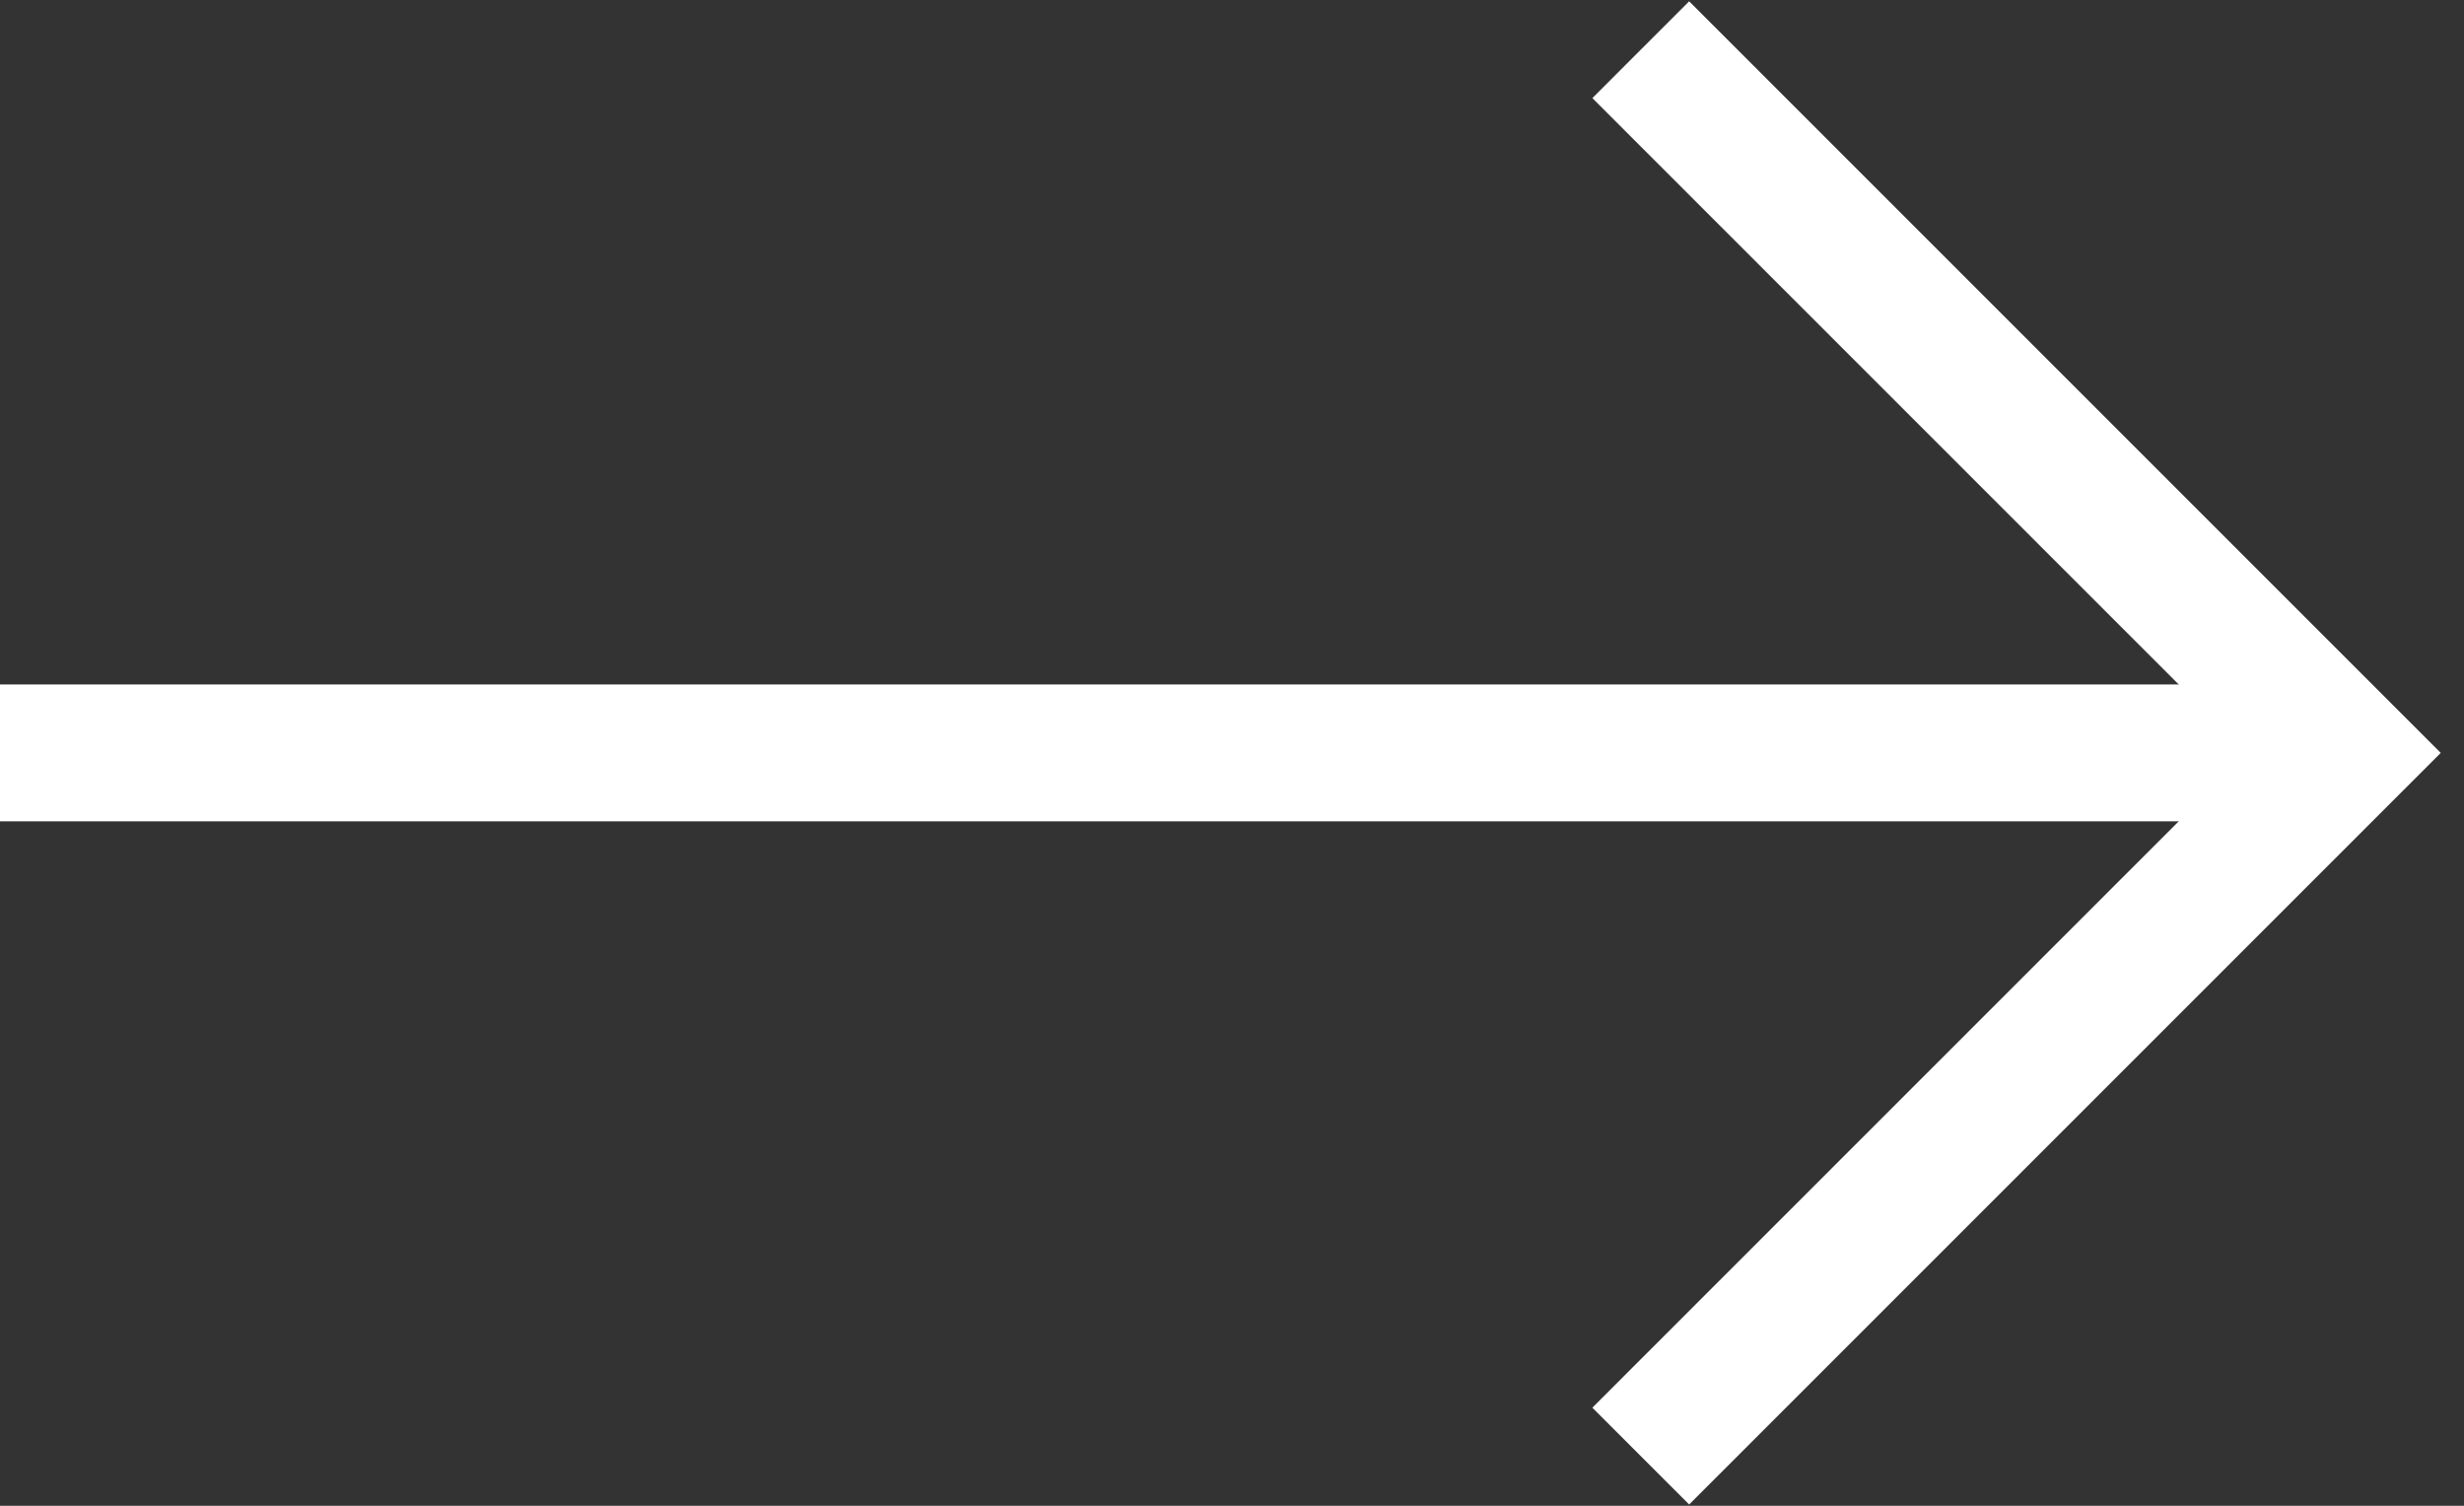 <svg width="18" height="11" viewBox="0 0 18 11" fill="none" xmlns="http://www.w3.org/2000/svg">
<rect x="0" y="0" width="18" height="11" fill="#333333" stroke="none"/>
<path d="M0 5.5H17.123" stroke="white"/>
<path d="M11.986 0.363L17.123 5.5L11.986 10.637" stroke="white"/>
</svg>
